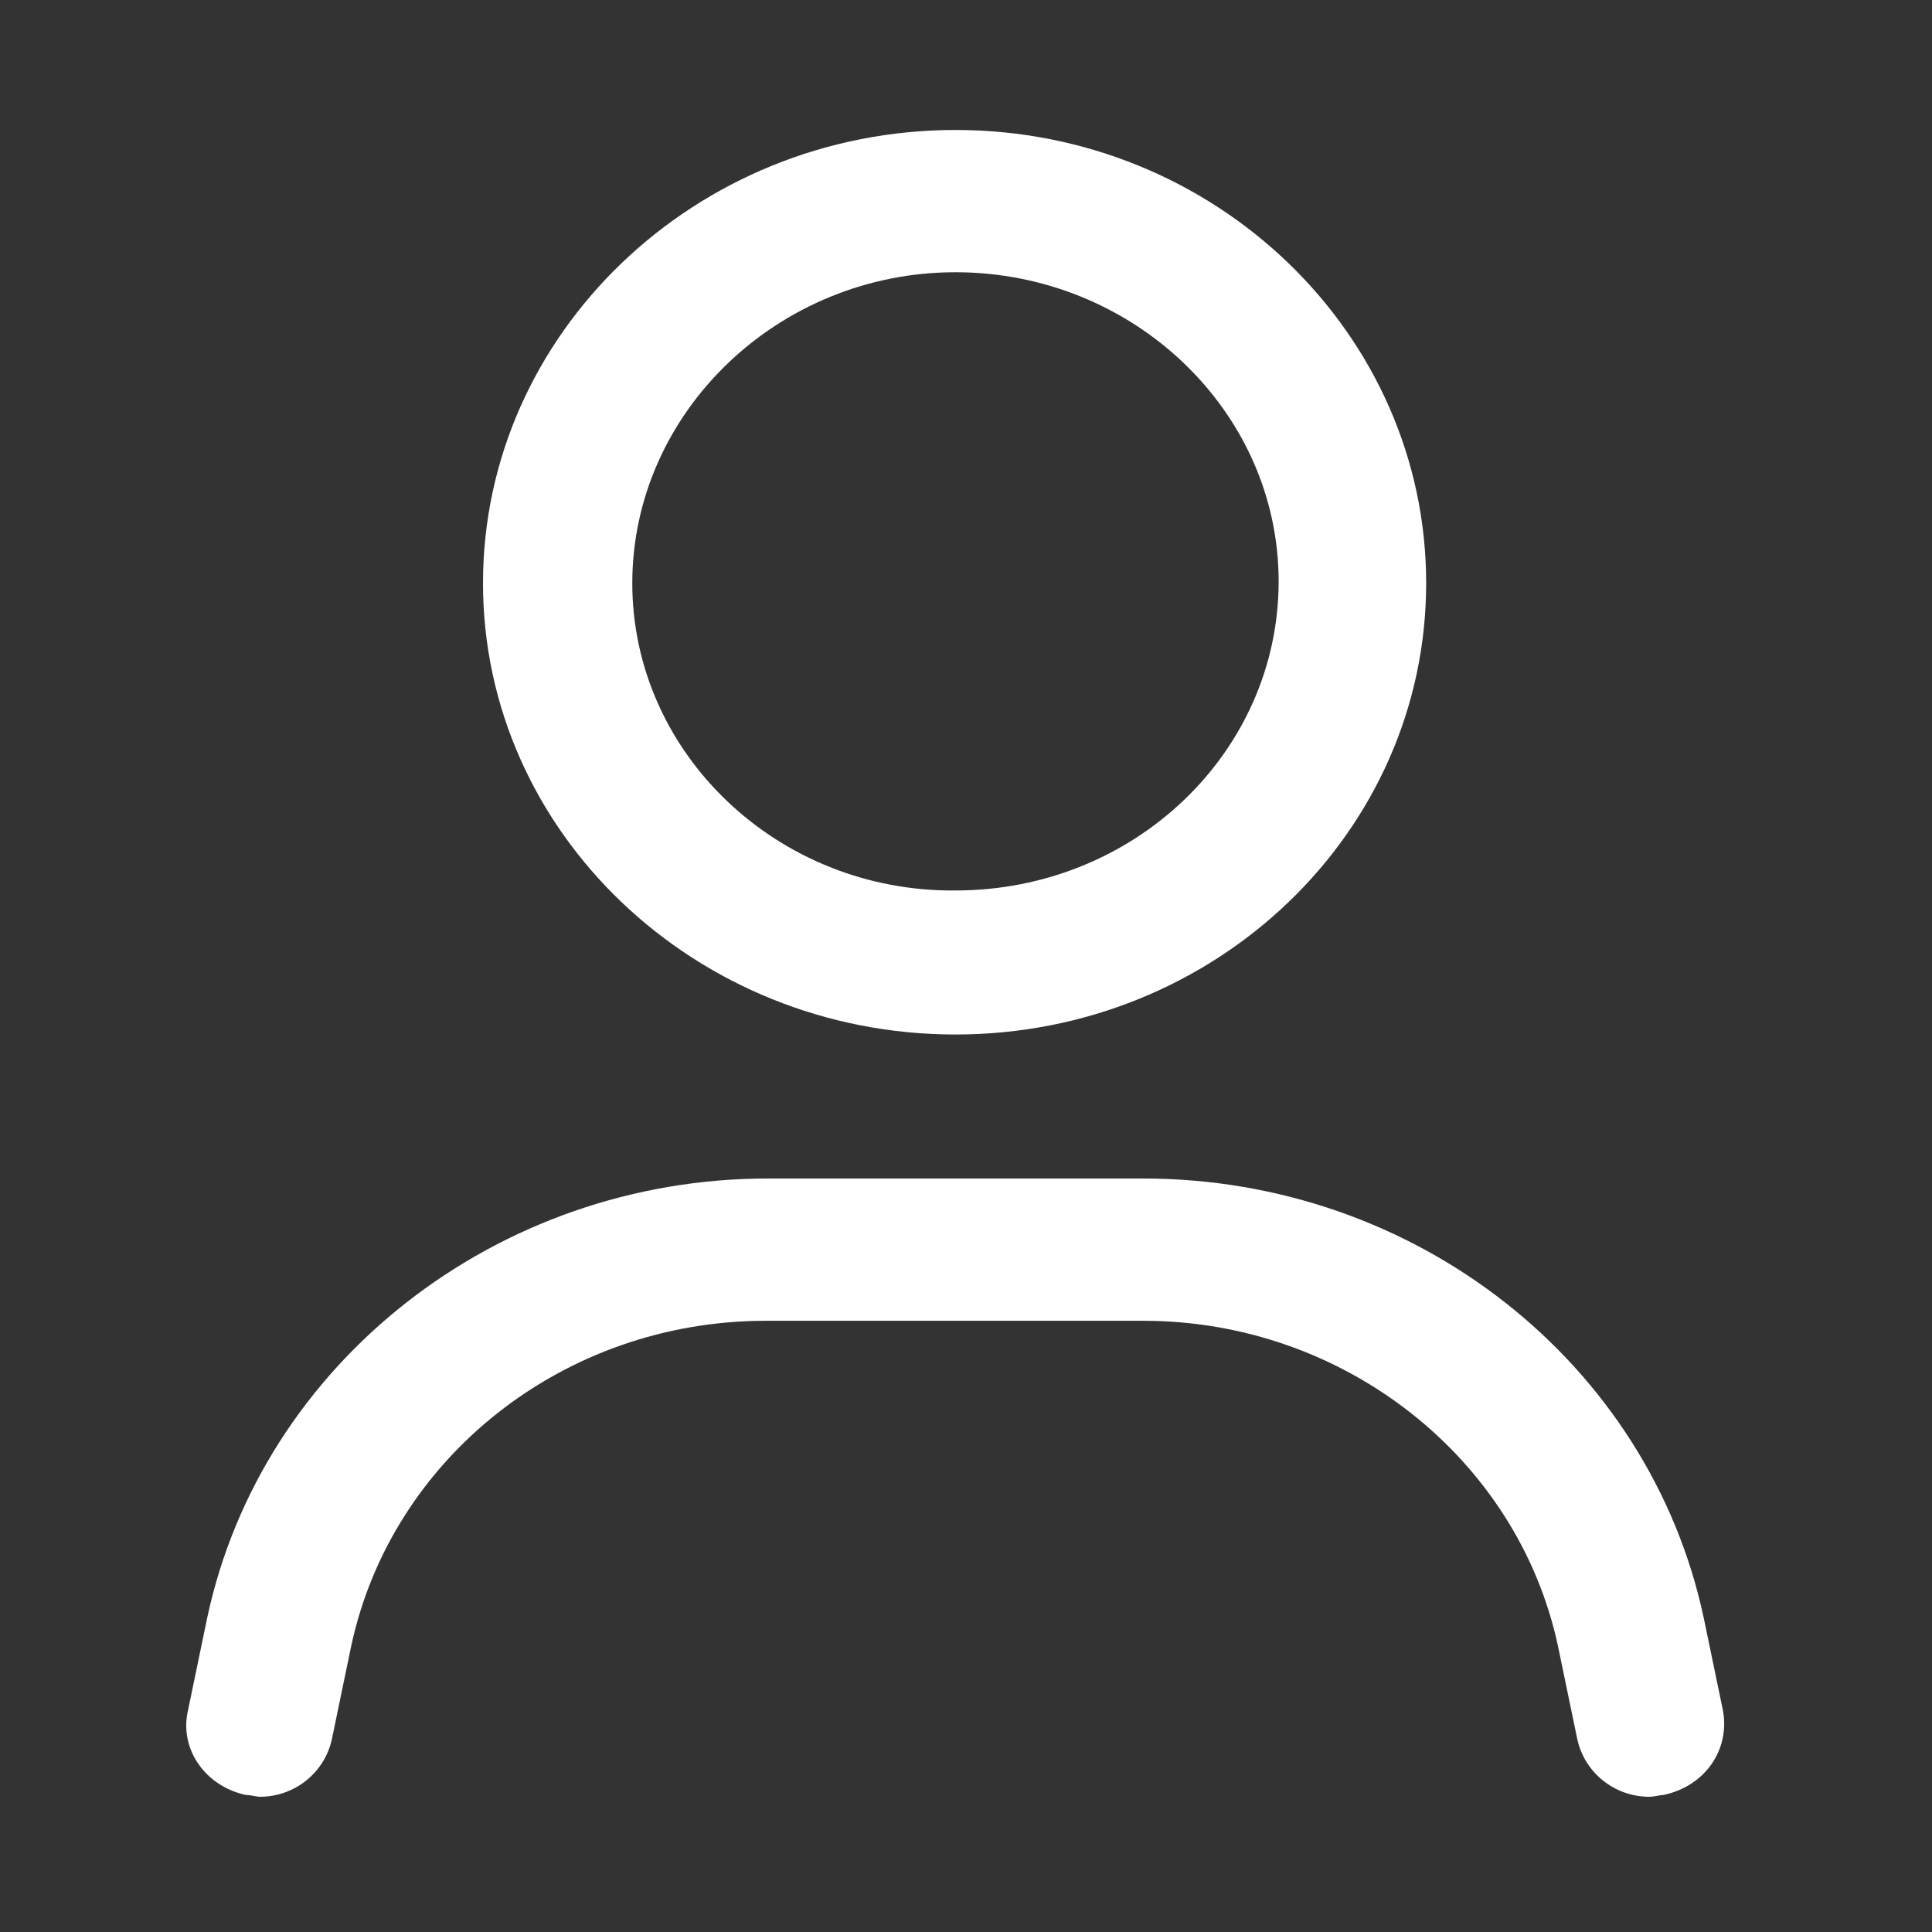 <?xml version="1.0" encoding="utf-8"?>
<!-- Generator: Adobe Illustrator 26.5.0, SVG Export Plug-In . SVG Version: 6.00 Build 0)  -->
<svg version="1.1" id="User_00000067206833012054188100000011741010973586137772_"
	 xmlns="http://www.w3.org/2000/svg" xmlns:xlink="http://www.w3.org/1999/xlink" x="0px" y="0px" viewBox="0 0 110 110"
	 style="enable-background:new 0 0 110 110;" xml:space="preserve">
<rect x="0" y="0" width="110" height="110" fill="#333333" stroke="none"/>
<style type="text/css">
	.st0{fill-rule:evenodd;clip-rule:evenodd;}
</style>
<g id="User">
	<g>
		<path fill="#fff" class="st0" d="M98.1,97.4L97,92.1c-3.1-14.5-16.4-25-31.9-25H58h-7.5h-6.8c-15.4,0-28.8,10.5-31.9,25l-1.1,5.3
			c-0.5,2.2,1,4.3,3.3,4.8c0.3,0,0.6,0.1,0.8,0.1c2,0,3.7-1.4,4.1-3.3l1.1-5.3c2.3-10.7,12.1-18.5,23.6-18.5h8.5h2.7h10.3
			c11.4,0,21.3,7.8,23.6,18.5l1.1,5.3c0.4,1.9,2.1,3.3,4.1,3.3c0.3,0,0.6-0.1,0.8-0.1C97.1,101.7,98.5,99.6,98.1,97.4z M54.4,58.9
			c14.8,0,26.8-11.5,26.8-25.7S69.2,7.4,54.4,7.4C39.6,7.4,27.5,19,27.5,33.2S39.6,58.9,54.4,58.9z M54.4,15.5
			c10.1,0,18.4,7.9,18.4,17.6c0,9.7-8.2,17.6-18.4,17.6C44.3,50.8,36,42.9,36,33.2C36,23.5,44.3,15.5,54.4,15.5z"/>
	</g>
</g>
</svg>
